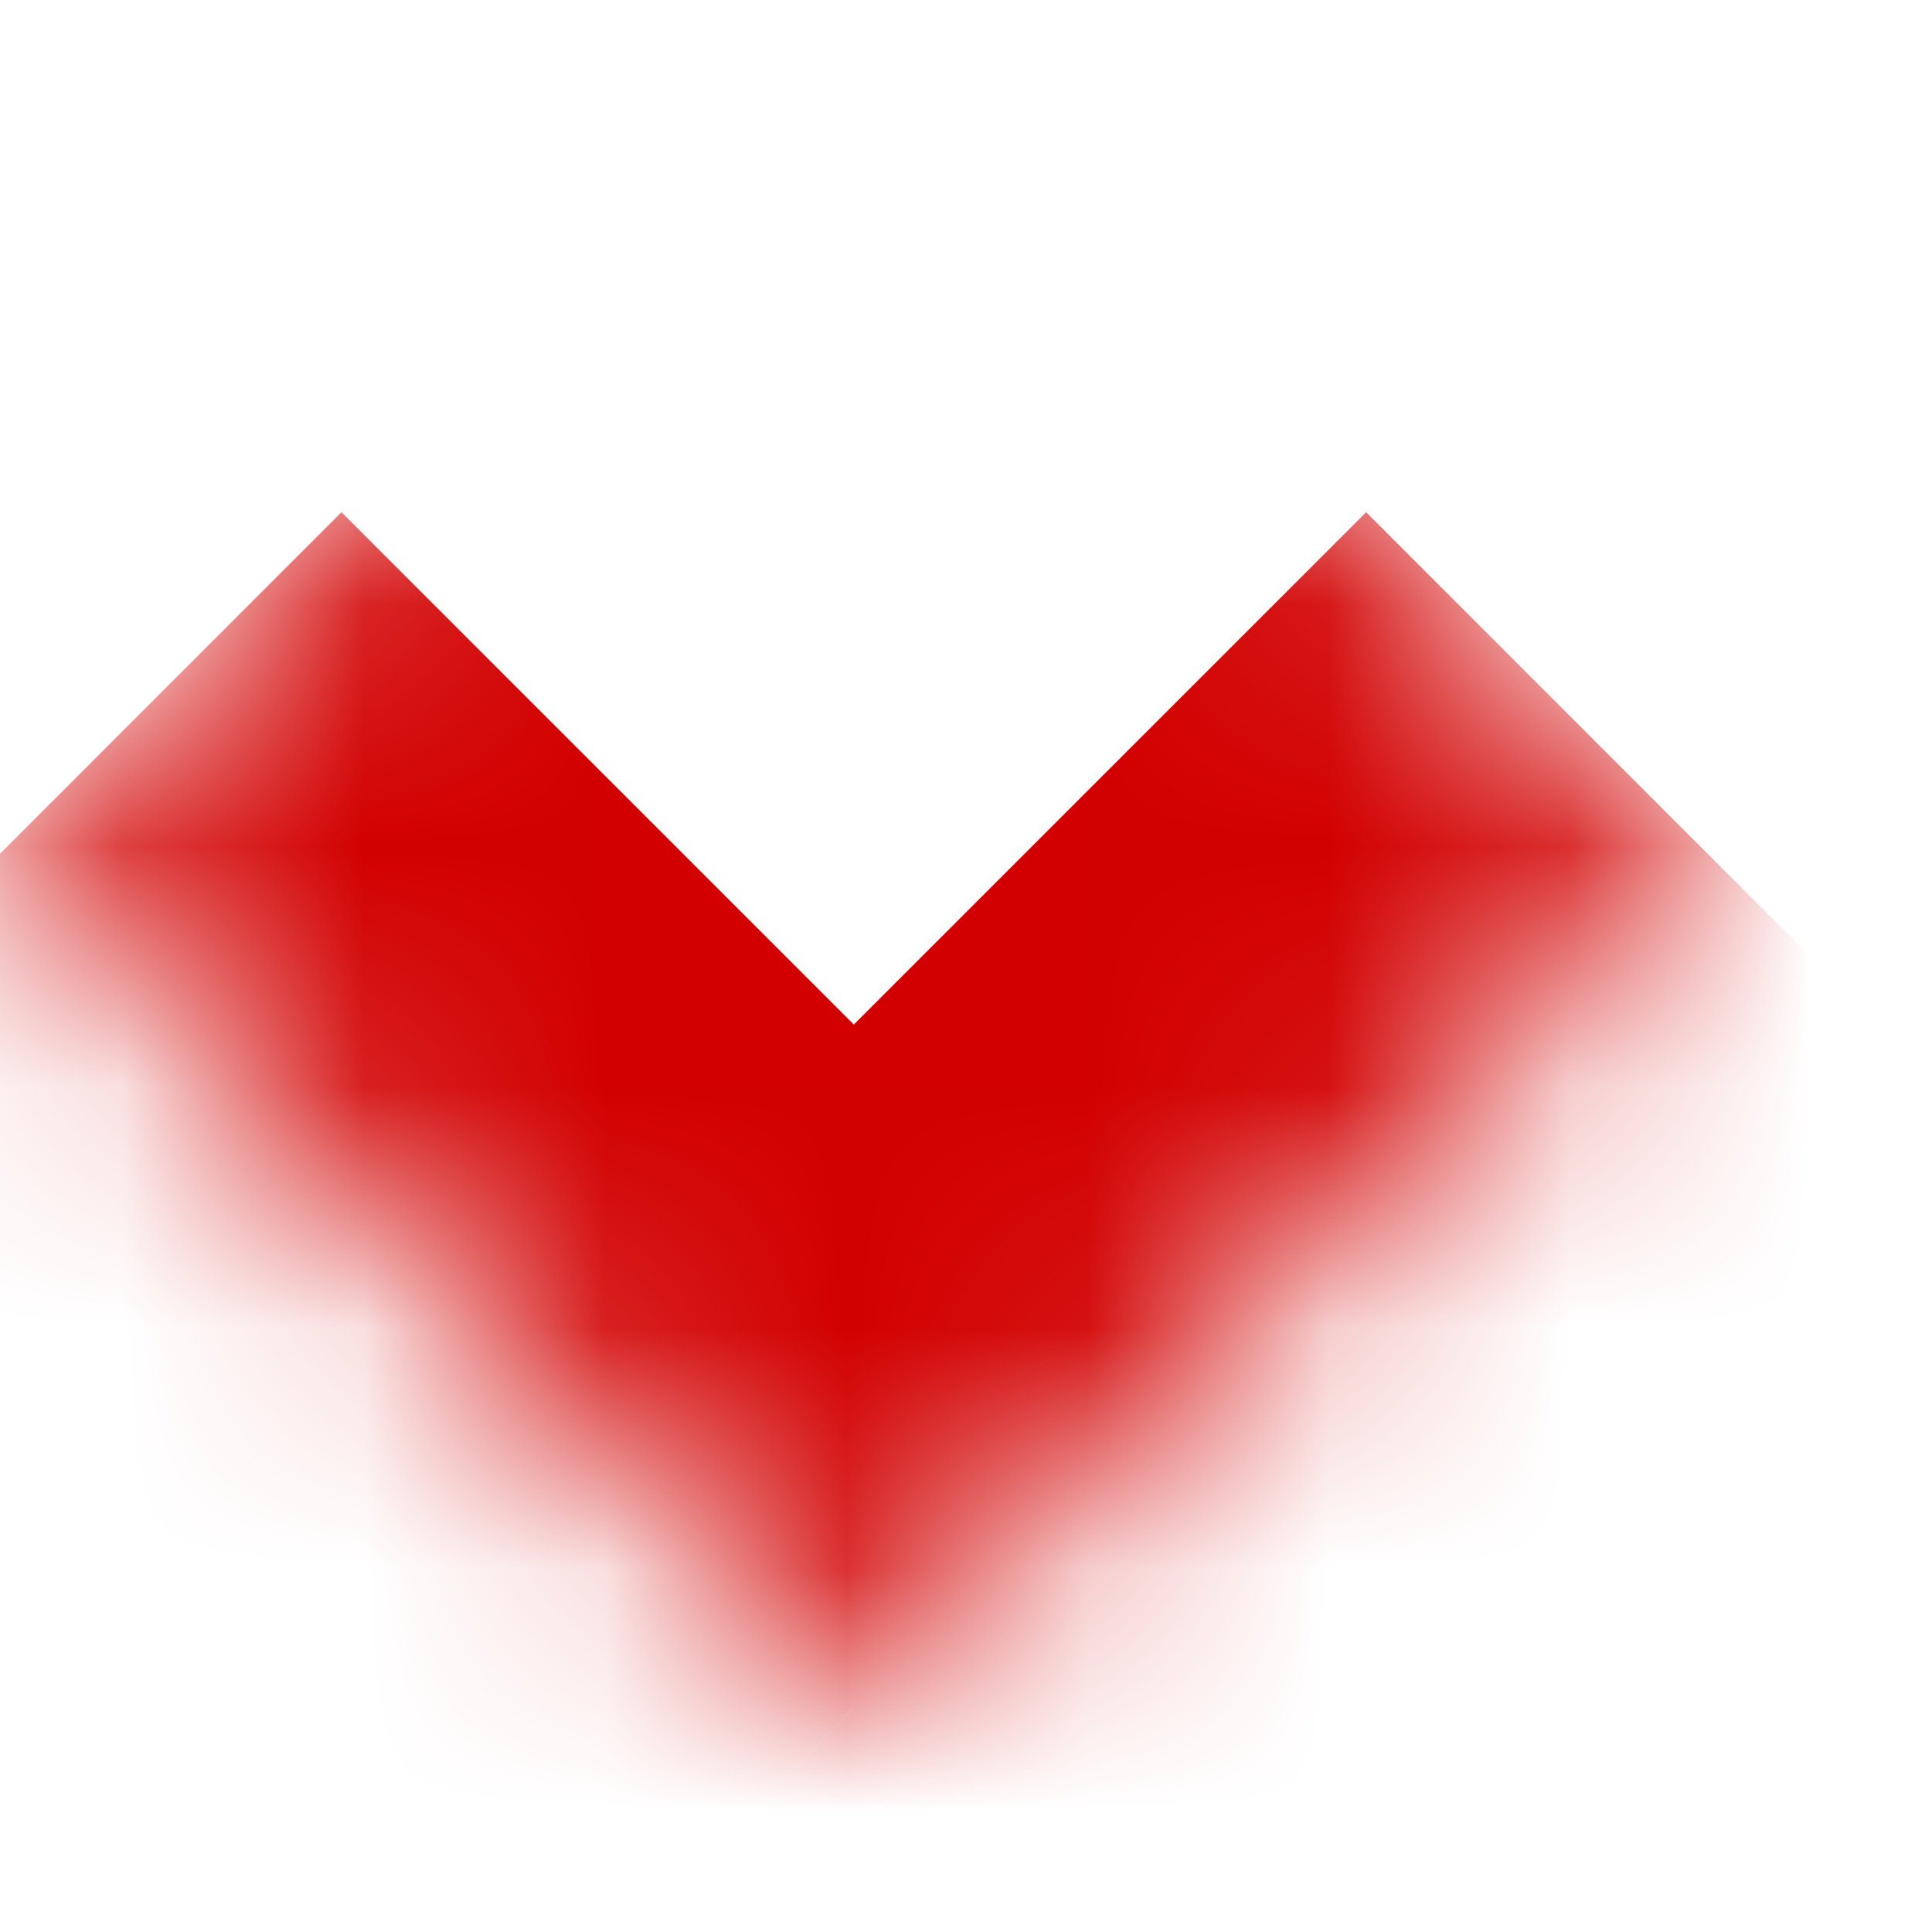 <svg width="8" height="8" viewBox="0 0 8 8" fill="none" xmlns="http://www.w3.org/2000/svg">
<mask id="path-1-inside-1_113_2385" fill="white">
<path d="M3.536 0L7.071 3.536L3.536 7.071L0 3.536L3.536 0Z"/>
</mask>
<path d="M3.536 7.071L2.121 8.485L3.536 9.899L4.95 8.485L3.536 7.071ZM5.657 2.121L2.121 5.657L4.95 8.485L8.485 4.95L5.657 2.121ZM4.95 5.657L1.414 2.121L-1.414 4.95L2.121 8.485L4.95 5.657Z" fill="#D20000" mask="url(#path-1-inside-1_113_2385)"/>
</svg>
